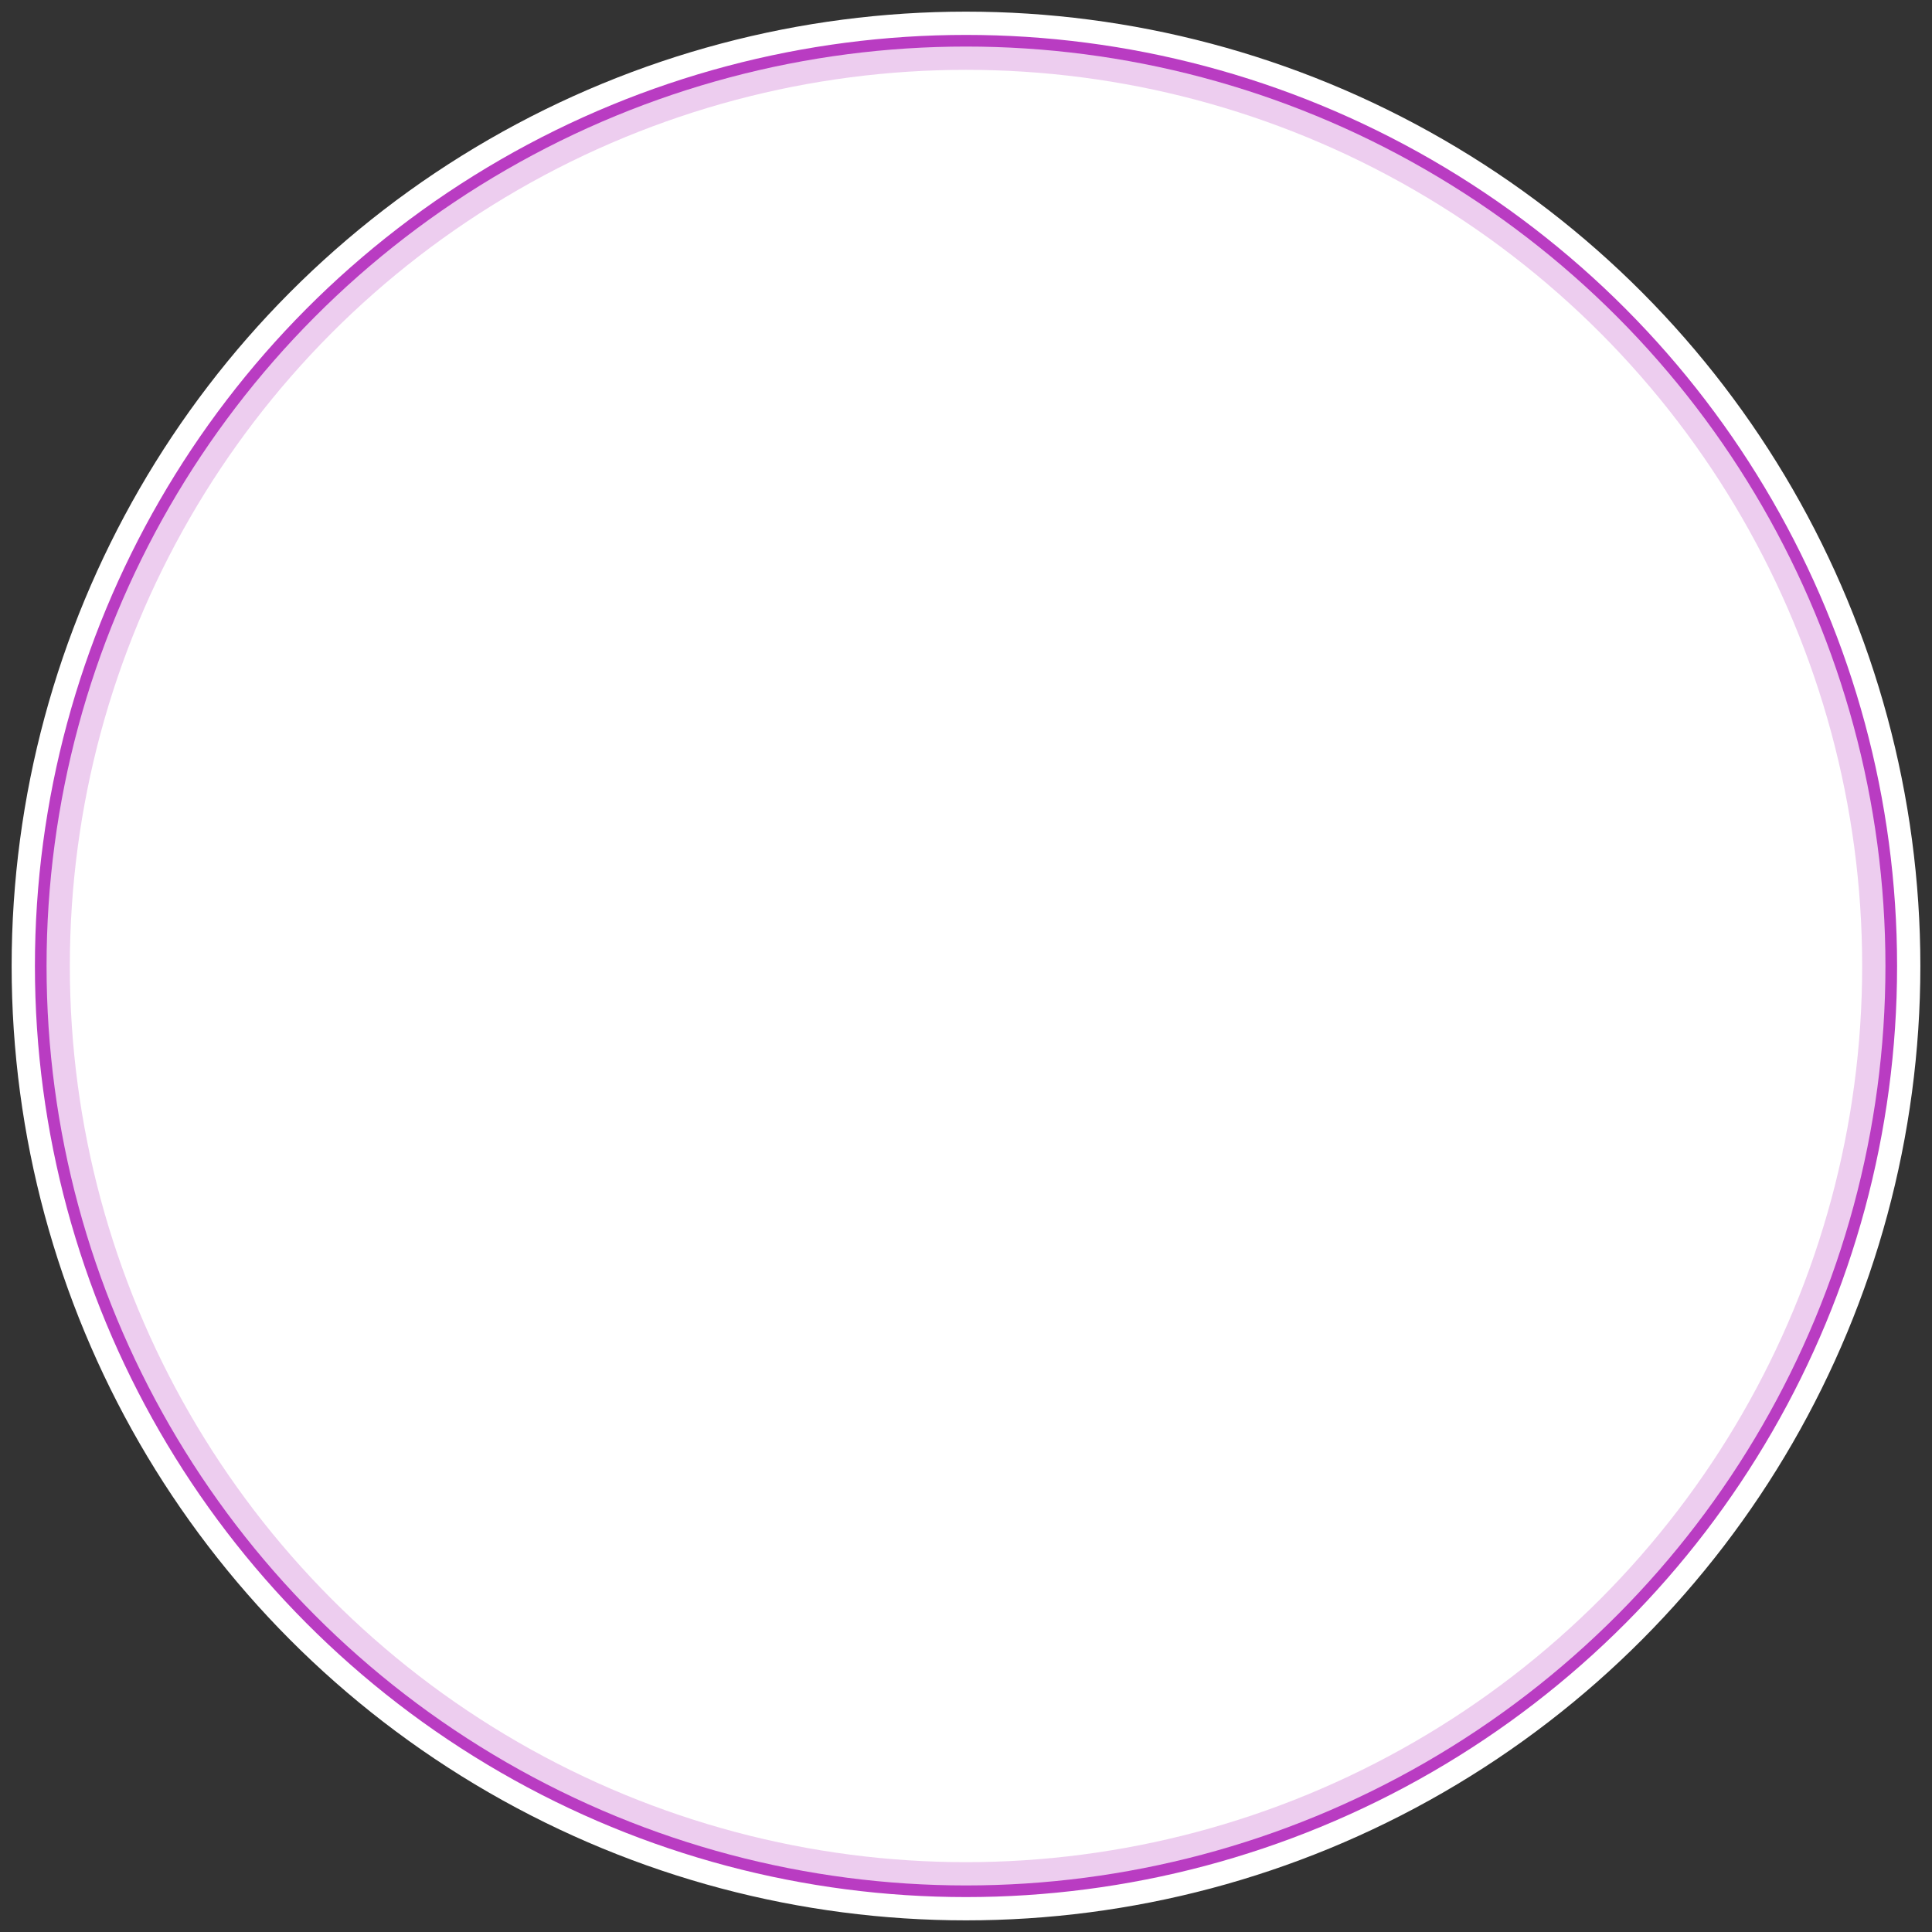 <svg xmlns="http://www.w3.org/2000/svg" xmlns:xlink="http://www.w3.org/1999/xlink" width="83" height="83" viewBox="0 0 83 83">
    <rect x="0" y="0" width="83" height="83" fill="#333333" stroke="none"/>
    <defs>
        <circle id="a" cx="40.5" cy="40.5" r="40.5"/>
    </defs>
    <g fill="none" fill-rule="evenodd" transform="translate(1 1)">
        <use fill="#A505B2" xlink:href="#a"/>
        <circle cx="40.5" cy="40.5" r="39.5" fill="#FFF" stroke="#FFF" stroke-linejoin="square" stroke-opacity=".276" stroke-width="2"/>
        <circle cx="40.5" cy="40.5" r="39.5" stroke="#A505B2" stroke-linejoin="square" stroke-opacity=".2" stroke-width="2"/>
        <use stroke="#FFF" xlink:href="#a"/>
    </g>
</svg>
